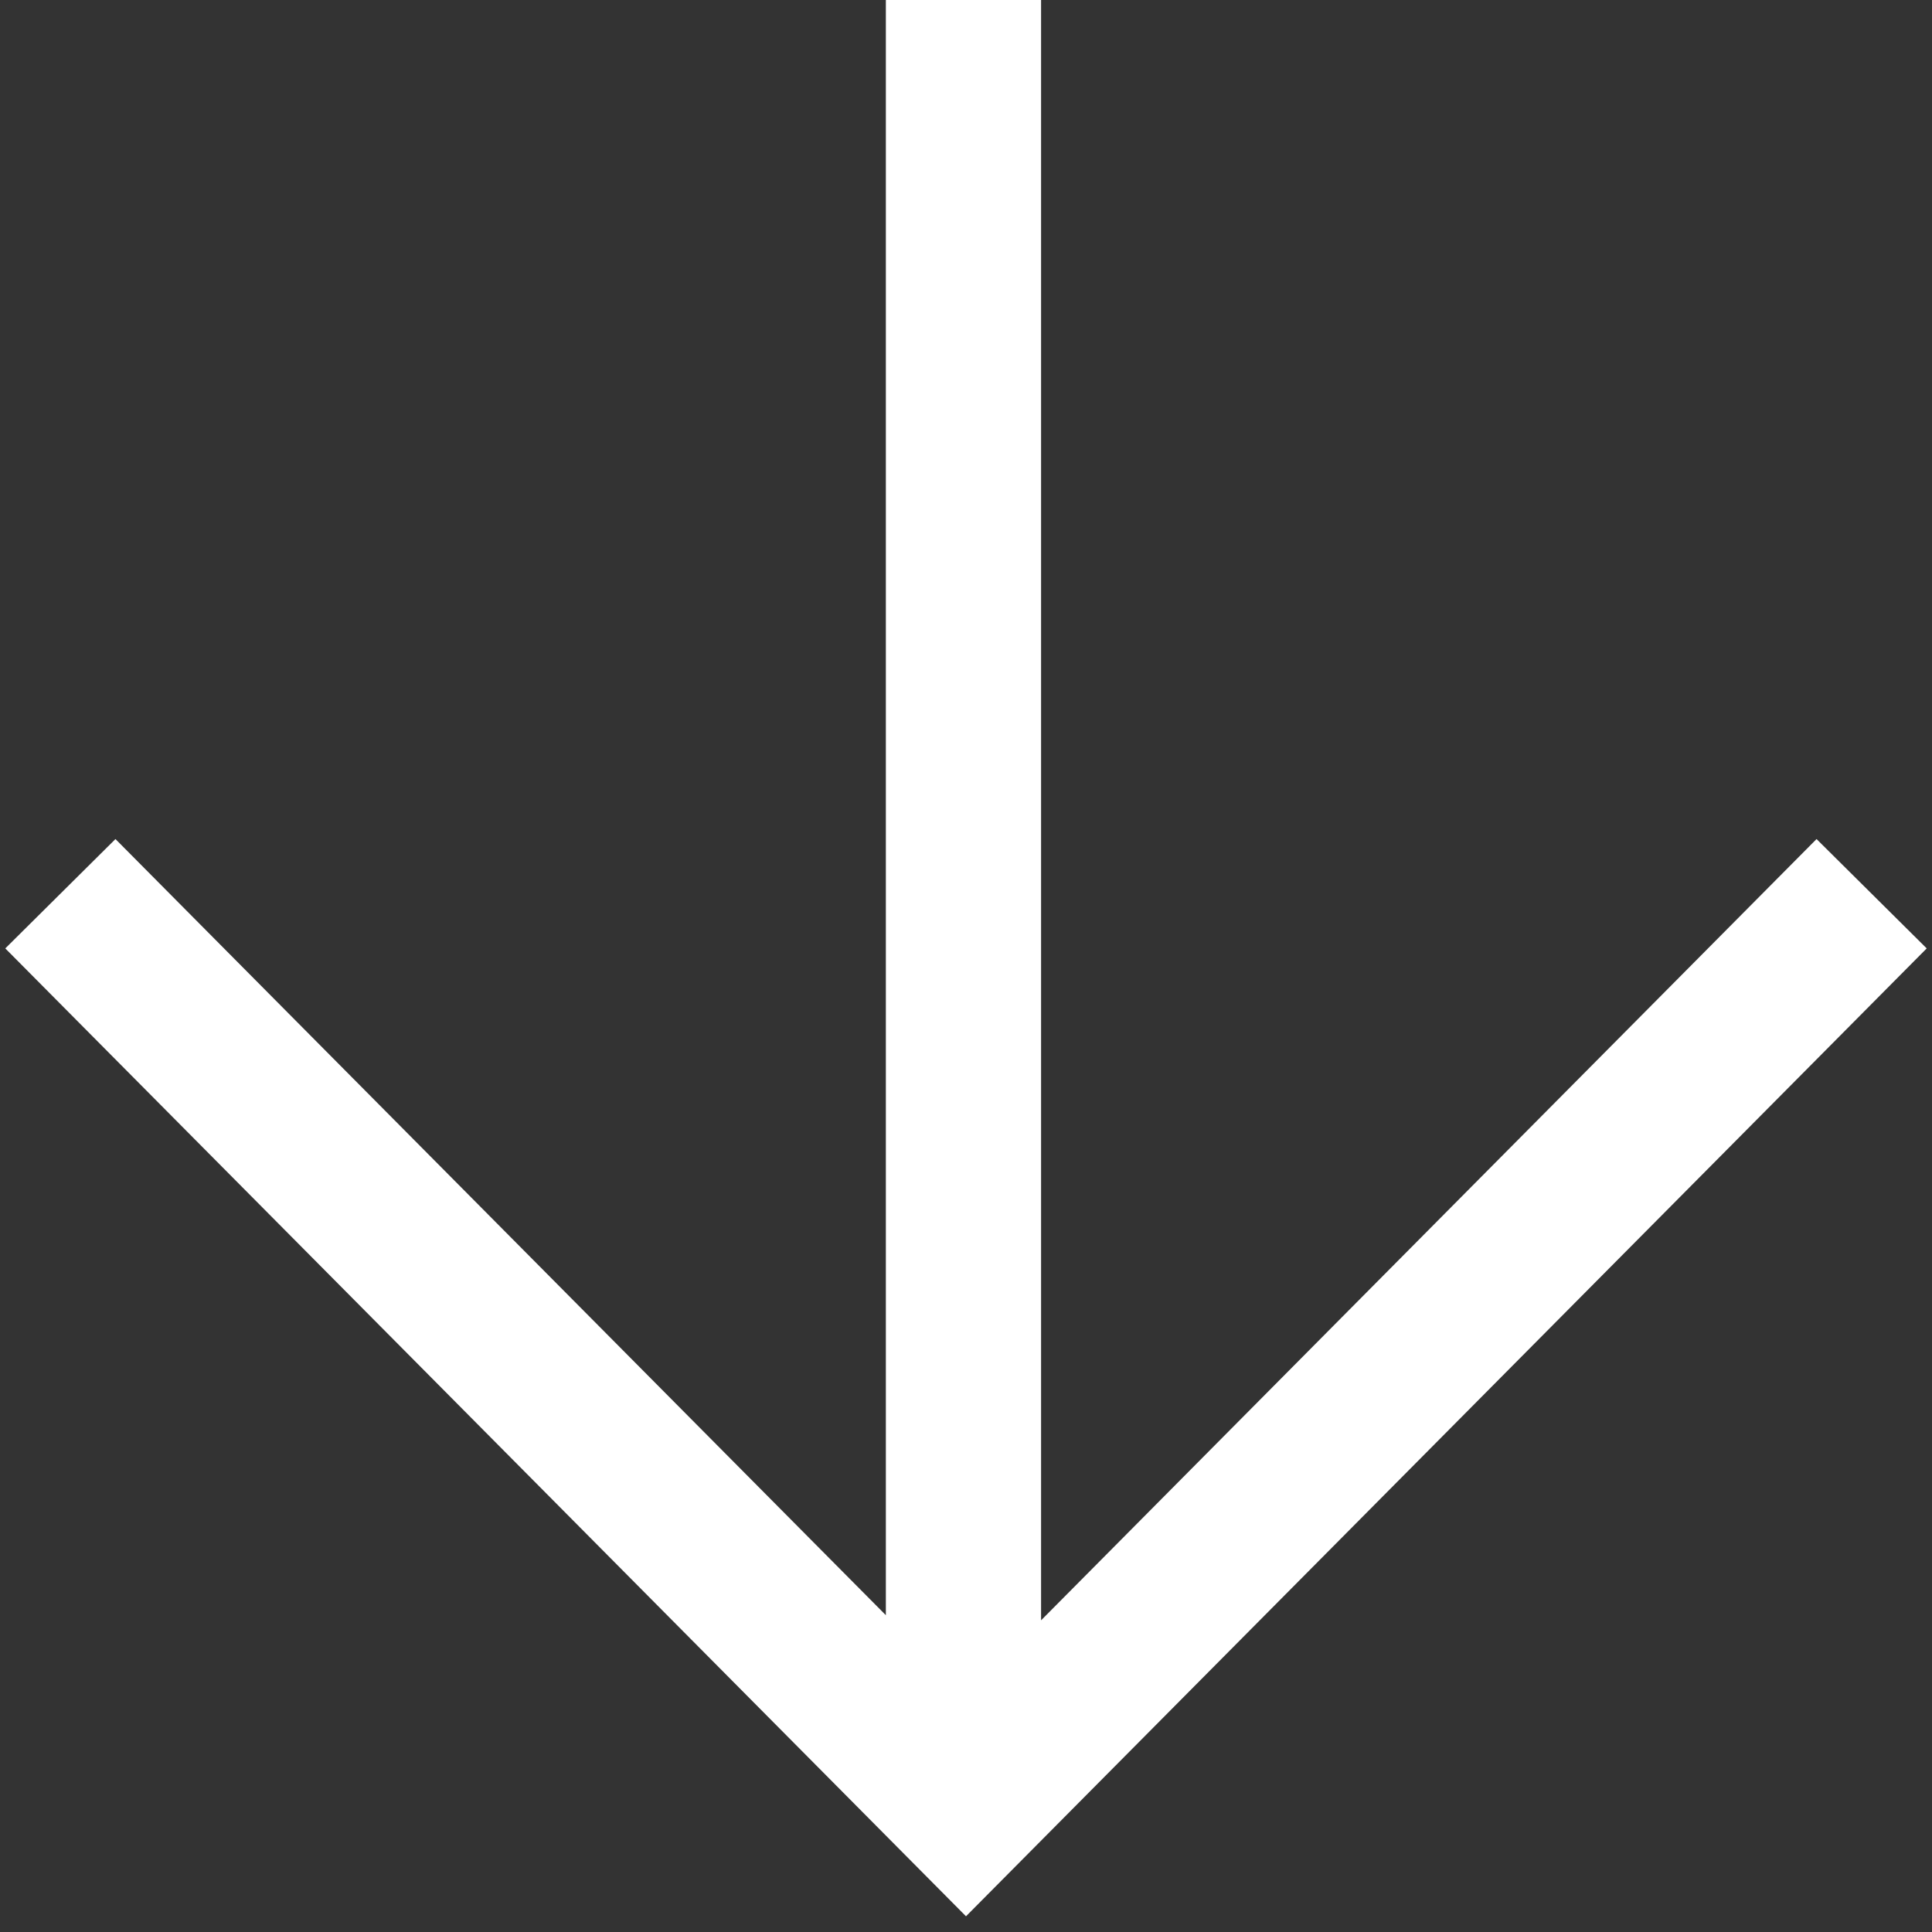 <?xml version="1.0" encoding="UTF-8"?>
<svg width="32px" height="32px" viewBox="0 0 32 32" version="1.1" xmlns="http://www.w3.org/2000/svg" xmlns:xlink="http://www.w3.org/1999/xlink">
    <rect x="0" y="0" width="32" height="32" fill="#333333" stroke="none"/>
    <title>arrow-right</title>
    <g id="Page-2" stroke="none" stroke-width="1" fill="none" fill-rule="evenodd">
        <g id="njf-homepage-02-copy" transform="translate(-807, -664)" stroke="#FFFFFF" stroke-width="2.571">
            <g id="Group-3-Copy" transform="translate(554, 640)">
                <g id="Group-8" transform="translate(49, 22)">
                    <g id="arrow-right" transform="translate(220, 17) rotate(90) translate(-220, -17)translate(205, 2)">
                        <path d="M30,15.042 L0,15.042 M14.803,0 L29.915,15 L14.803,30" id="Shape"></path>
                    </g>
                </g>
            </g>
        </g>
    </g>
</svg>